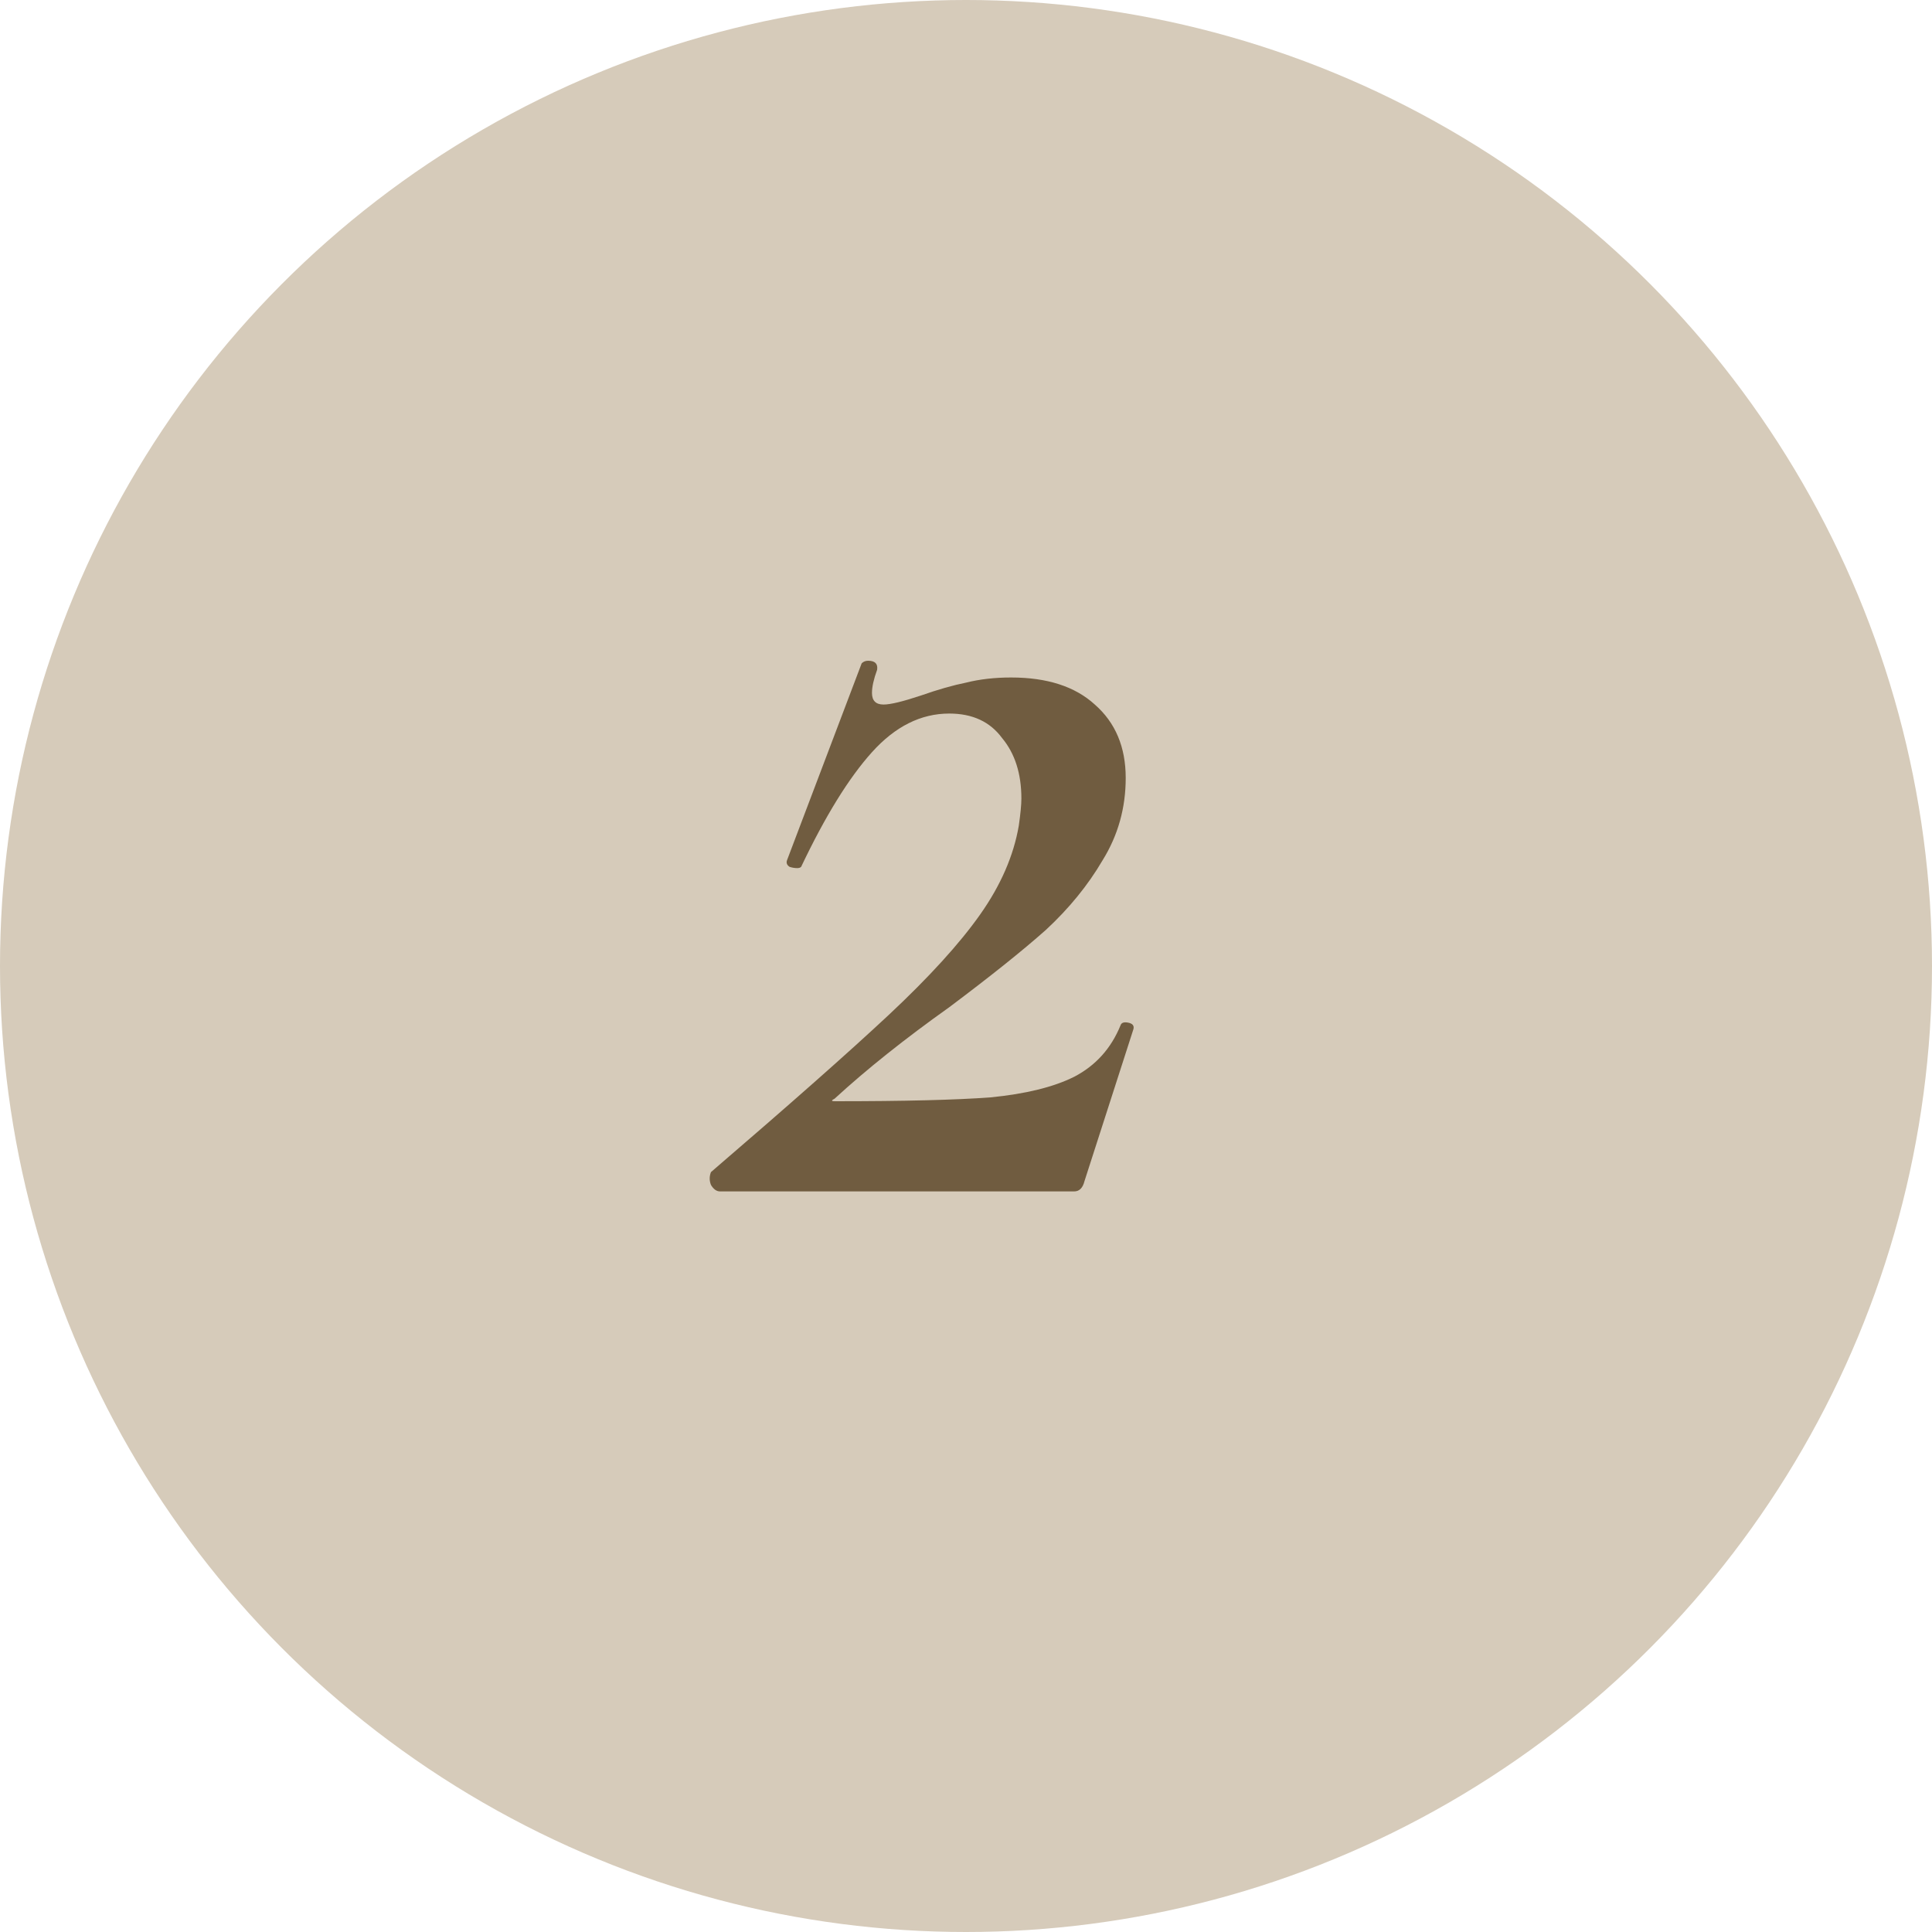 <?xml version="1.0" encoding="UTF-8"?> <svg xmlns="http://www.w3.org/2000/svg" width="60" height="60" viewBox="0 0 60 60" fill="none"> <circle cx="30" cy="30" r="30" fill="#D6CBBA"></circle> <path d="M22.08 36.4C24.533 34.293 26.373 32.667 27.6 31.52C28.853 30.347 29.8 29.307 30.44 28.4C31.08 27.493 31.48 26.573 31.64 25.64C31.693 25.267 31.72 24.987 31.72 24.8C31.72 24.027 31.52 23.4 31.12 22.92C30.747 22.413 30.2 22.16 29.48 22.16C28.6 22.16 27.8 22.56 27.08 23.36C26.36 24.16 25.627 25.347 24.88 26.92C24.853 26.947 24.813 26.96 24.76 26.96C24.68 26.96 24.6 26.947 24.52 26.92C24.44 26.867 24.413 26.8 24.44 26.72L26.76 20.6C26.813 20.547 26.88 20.52 26.96 20.52C27.173 20.52 27.267 20.613 27.24 20.8C27.133 21.093 27.08 21.333 27.08 21.52C27.08 21.76 27.2 21.88 27.44 21.88C27.653 21.88 28.04 21.787 28.6 21.6C29.133 21.413 29.6 21.28 30 21.2C30.427 21.093 30.893 21.04 31.4 21.04C32.52 21.04 33.387 21.32 34 21.88C34.64 22.44 34.96 23.2 34.96 24.16C34.96 25.093 34.72 25.947 34.24 26.72C33.787 27.493 33.2 28.213 32.48 28.88C31.76 29.52 30.76 30.32 29.48 31.28C28.093 32.267 26.907 33.213 25.92 34.12C25.813 34.173 25.813 34.2 25.92 34.2C28.08 34.2 29.693 34.16 30.76 34.08C31.853 33.973 32.72 33.76 33.36 33.44C34.027 33.093 34.507 32.56 34.8 31.84C34.827 31.76 34.907 31.733 35.04 31.76C35.173 31.787 35.227 31.853 35.2 31.96L33.68 36.68C33.627 36.893 33.52 37 33.36 37H22.36C22.253 37 22.16 36.933 22.08 36.8C22.027 36.667 22.027 36.533 22.08 36.4Z" fill="#705C40"></path> </svg> 